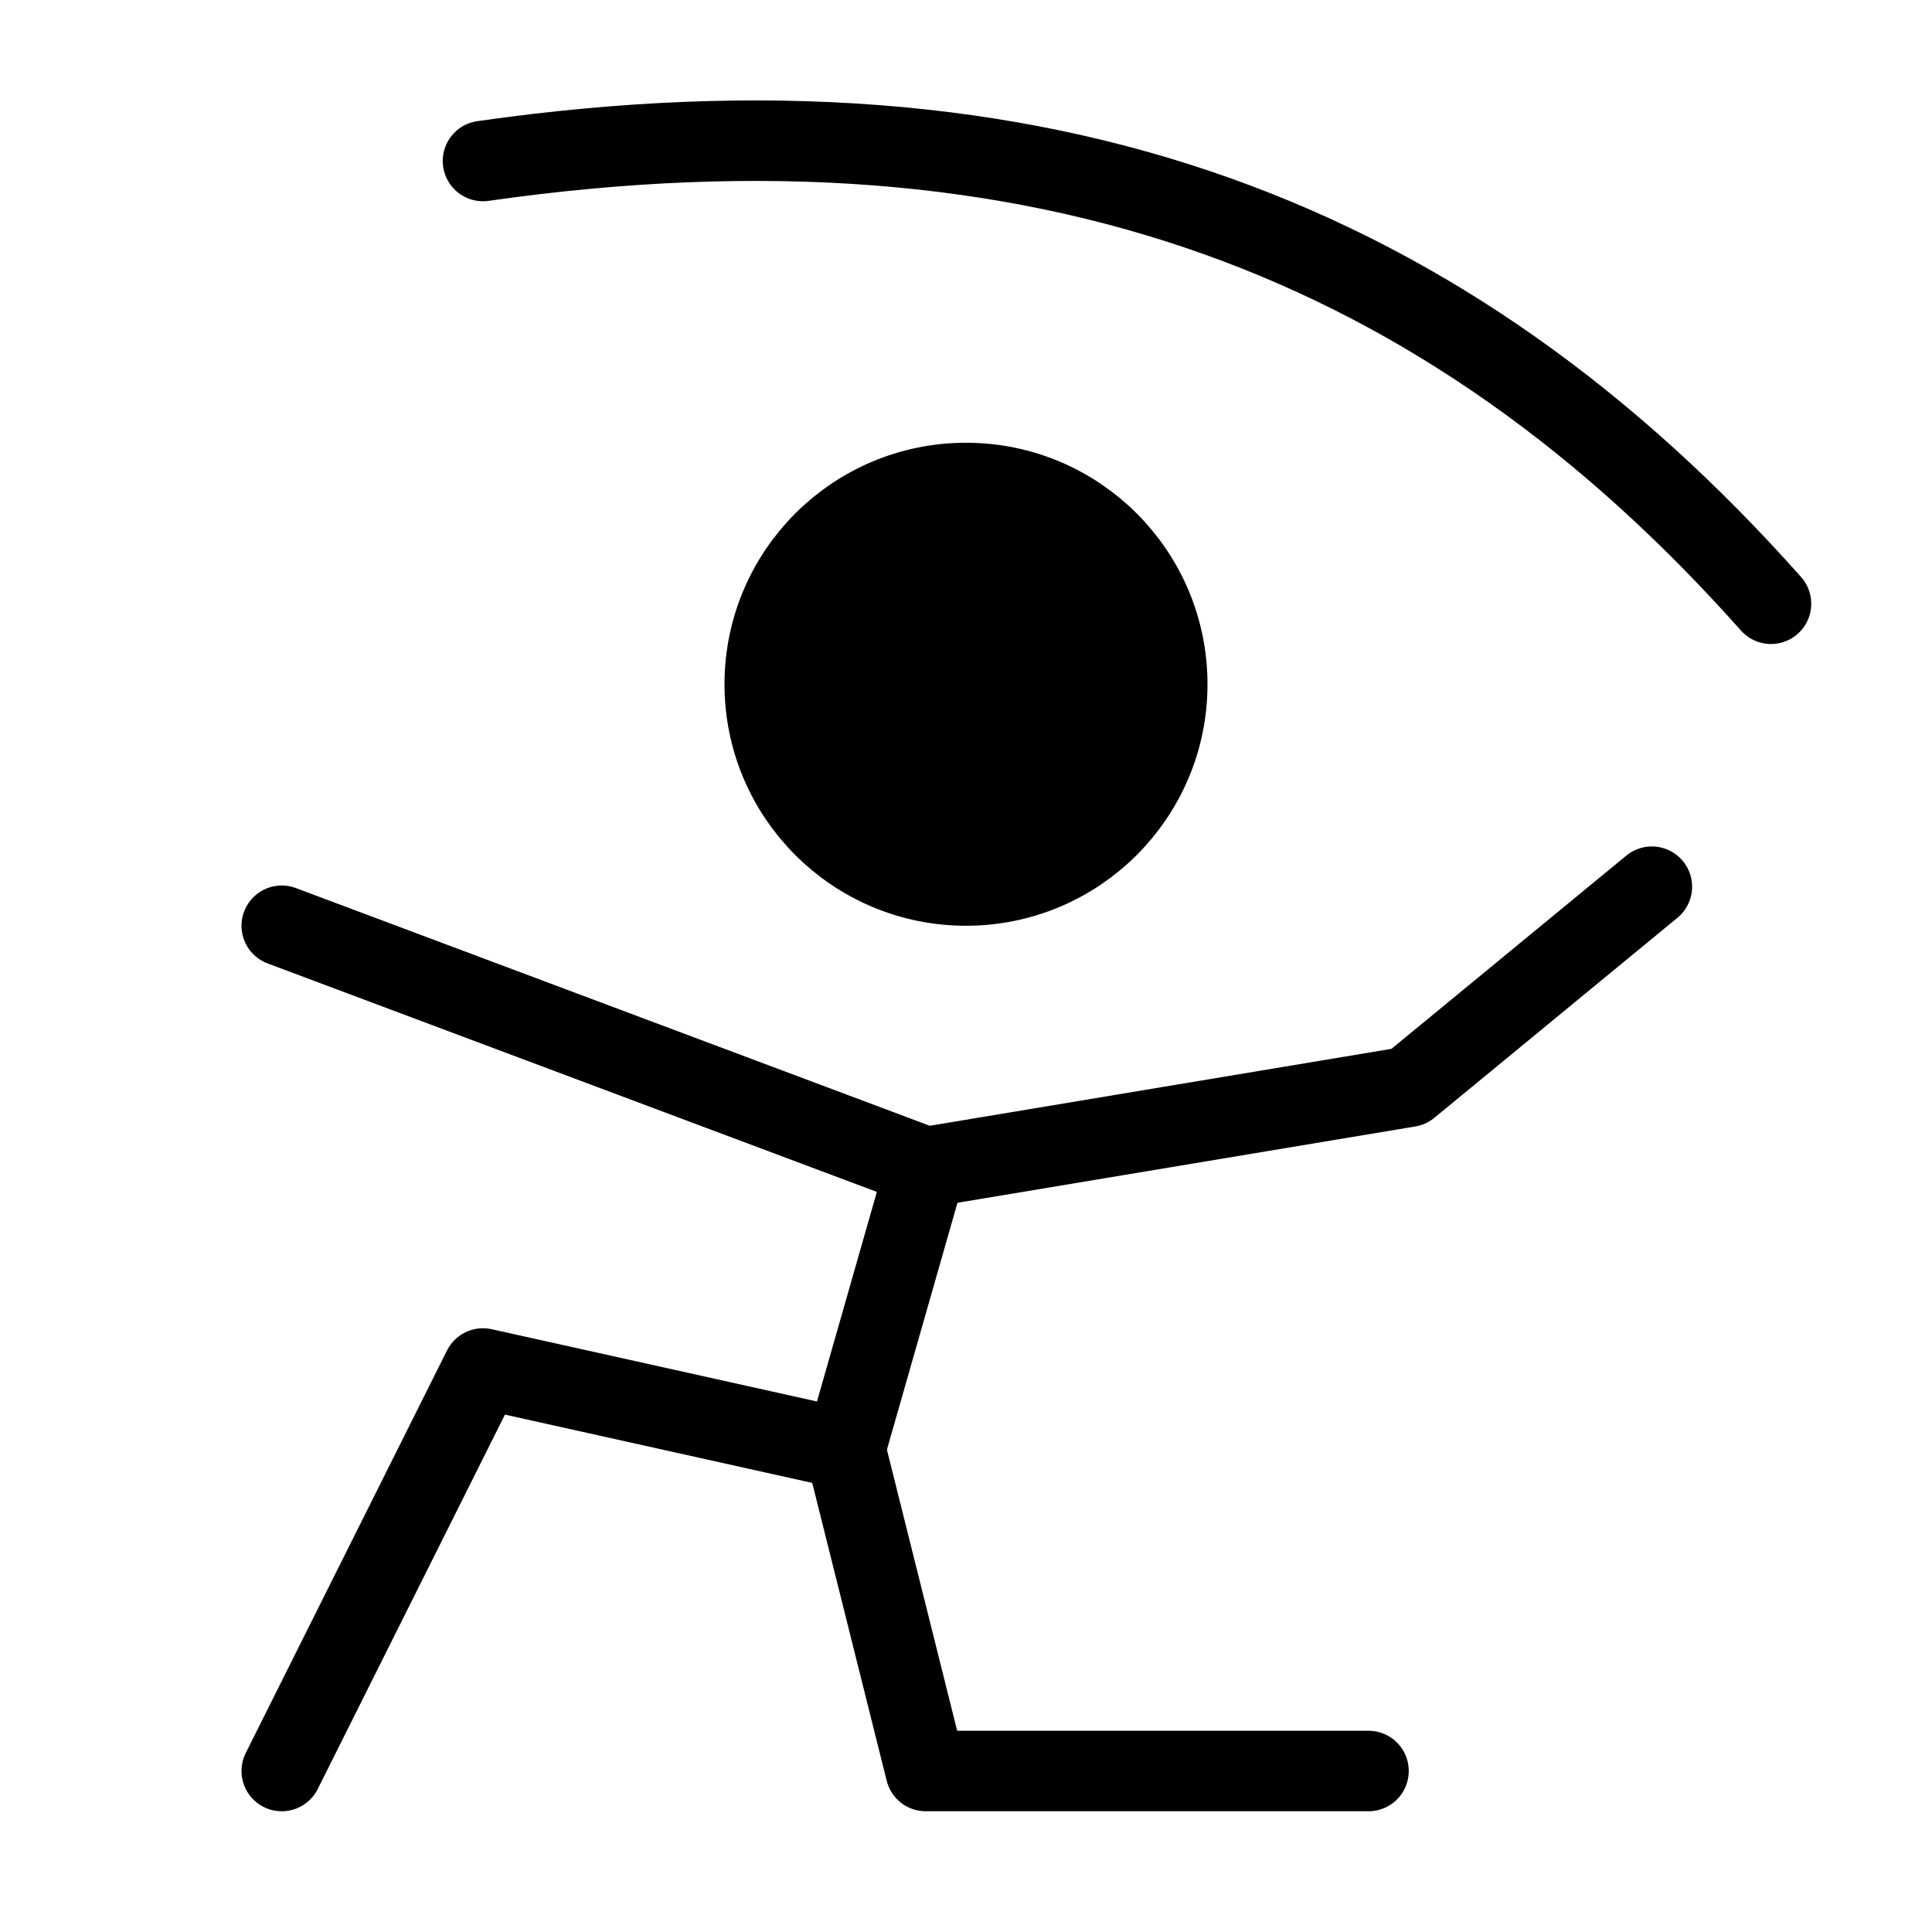 <svg viewBox="0 0 48 48" fill="none" xmlns="http://www.w3.org/2000/svg"><path d="M24 22C26.761 22 29 19.761 29 17C29 14.239 26.761 12 24 12C21.239 12 19 14.239 19 17C19 19.761 21.239 22 24 22Z" fill="currentColor" stroke="currentColor" stroke-width="2" stroke-miterlimit="2"/><path d="M23 29L21 36L12 34L7 44" stroke="currentColor" stroke-width="2" stroke-miterlimit="2" stroke-linecap="round" stroke-linejoin="round"/><path d="M21 36L23 44H34" stroke="currentColor" stroke-width="2" stroke-miterlimit="2" stroke-linecap="round" stroke-linejoin="round"/><path d="M7 23L23 29L35 27L41.04 22.03" stroke="currentColor" stroke-width="2" stroke-miterlimit="2" stroke-linecap="round" stroke-linejoin="round"/><path d="M12 4C26 2 36 6 44 15" stroke="currentColor" stroke-width="2" stroke-miterlimit="2" stroke-linecap="round" stroke-linejoin="round"/></svg>